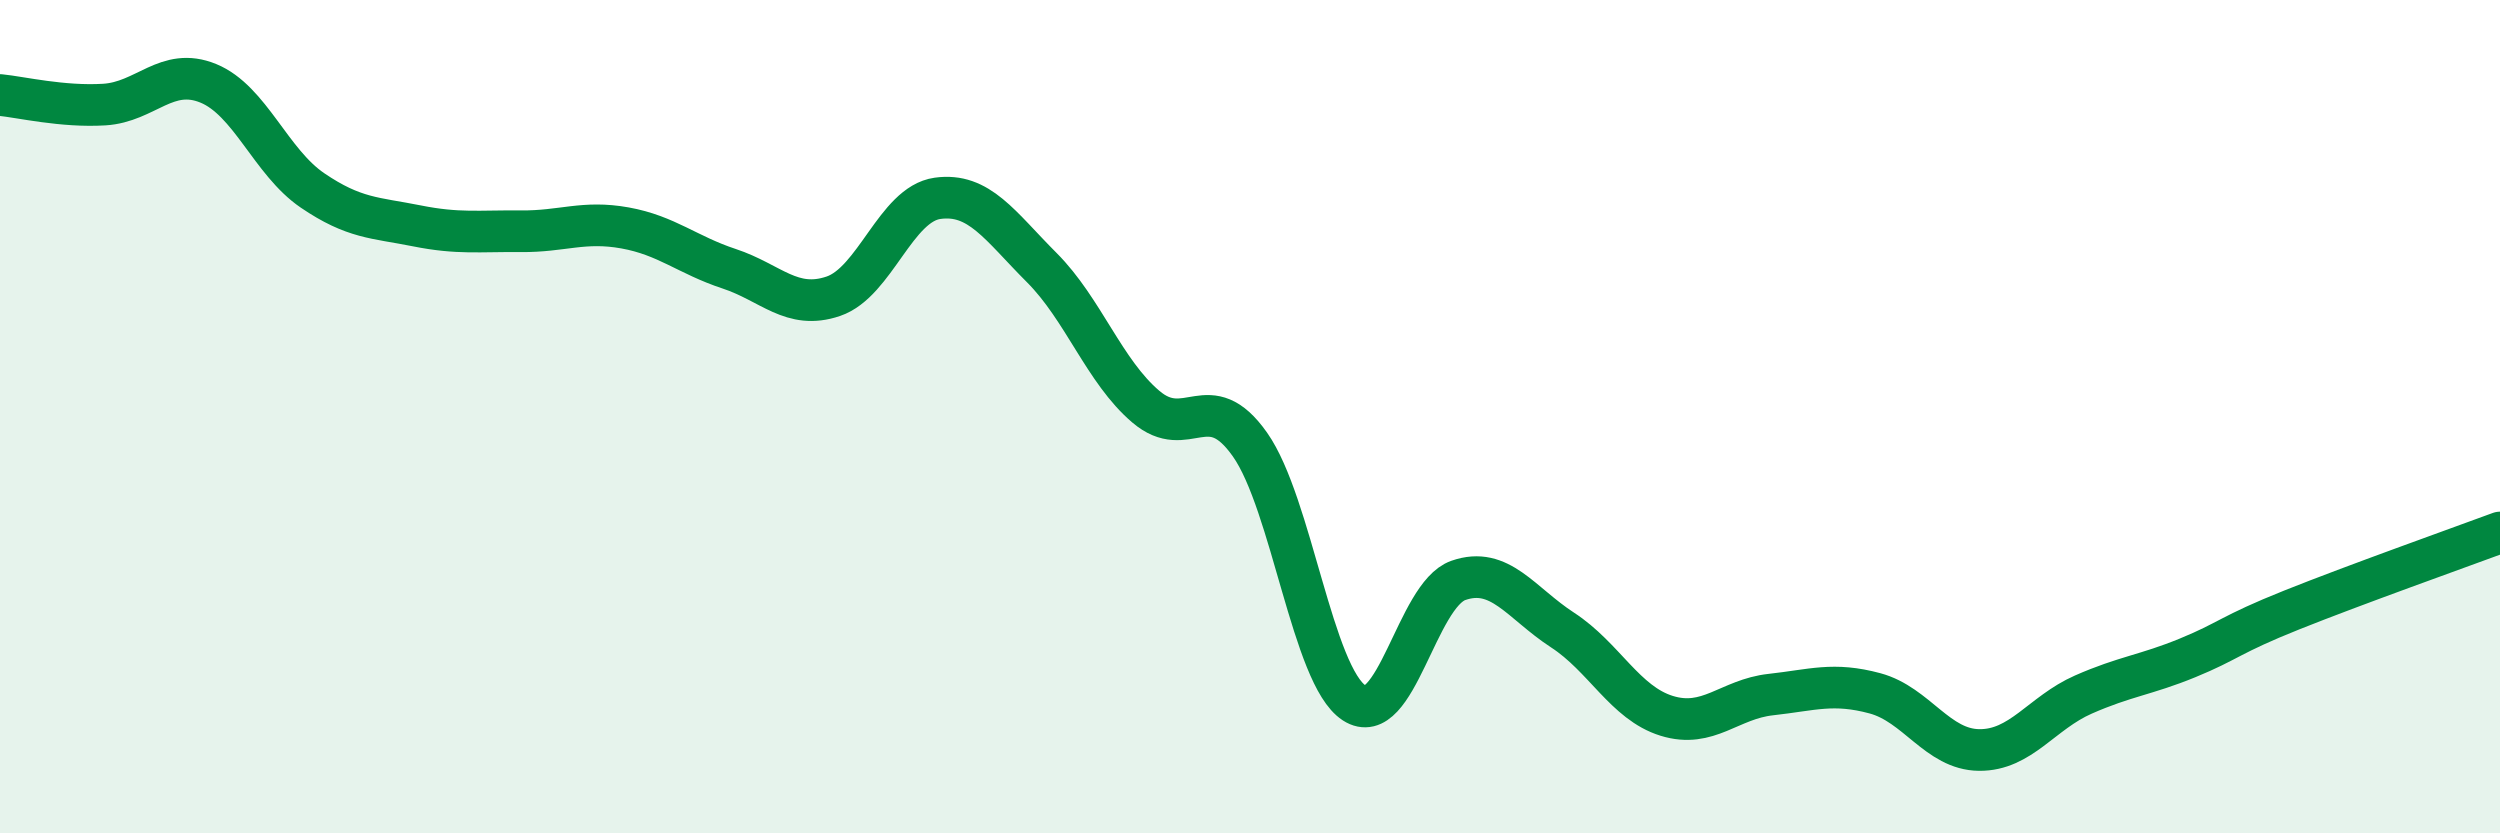 
    <svg width="60" height="20" viewBox="0 0 60 20" xmlns="http://www.w3.org/2000/svg">
      <path
        d="M 0,2.28 C 0.5,2.33 1.5,2.57 2.5,2.51 C 3.5,2.45 4,1.59 5,2 C 6,2.41 6.5,3.89 7.5,4.57 C 8.5,5.25 9,5.22 10,5.42 C 11,5.62 11.5,5.54 12.5,5.55 C 13.5,5.56 14,5.29 15,5.47 C 16,5.65 16.5,6.12 17.5,6.45 C 18.5,6.78 19,7.45 20,7.11 C 21,6.77 21.5,4.9 22.5,4.76 C 23.5,4.62 24,5.42 25,6.42 C 26,7.42 26.5,8.91 27.5,9.76 C 28.5,10.61 29,9.25 30,10.67 C 31,12.09 31.5,16.22 32.5,16.87 C 33.5,17.52 34,14.28 35,13.93 C 36,13.58 36.5,14.47 37.5,15.12 C 38.5,15.77 39,16.87 40,17.18 C 41,17.49 41.5,16.78 42.5,16.67 C 43.5,16.56 44,16.37 45,16.64 C 46,16.91 46.5,17.99 47.5,18 C 48.5,18.01 49,17.11 50,16.67 C 51,16.23 51.5,16.2 52.5,15.79 C 53.5,15.38 53.5,15.24 55,14.64 C 56.5,14.04 59,13.15 60,12.78L60 20L0 20Z"
        fill="#008740"
        opacity="0.1"
        stroke-linecap="round"
        stroke-linejoin="round"
      />
      <path
        d="M 0,2.28 C 0.5,2.33 1.5,2.57 2.5,2.51 C 3.5,2.45 4,1.59 5,2 C 6,2.41 6.5,3.89 7.5,4.57 C 8.5,5.25 9,5.22 10,5.42 C 11,5.62 11.5,5.54 12.5,5.55 C 13.5,5.56 14,5.29 15,5.47 C 16,5.65 16.5,6.12 17.5,6.45 C 18.5,6.78 19,7.45 20,7.11 C 21,6.77 21.5,4.9 22.5,4.76 C 23.5,4.62 24,5.42 25,6.42 C 26,7.42 26.5,8.91 27.5,9.76 C 28.5,10.61 29,9.25 30,10.67 C 31,12.09 31.5,16.22 32.5,16.87 C 33.5,17.52 34,14.28 35,13.93 C 36,13.58 36.5,14.47 37.5,15.12 C 38.5,15.77 39,16.87 40,17.18 C 41,17.49 41.5,16.78 42.5,16.67 C 43.5,16.56 44,16.37 45,16.64 C 46,16.91 46.5,17.99 47.5,18 C 48.5,18.01 49,17.11 50,16.67 C 51,16.23 51.5,16.2 52.5,15.79 C 53.5,15.38 53.5,15.24 55,14.64 C 56.5,14.04 59,13.15 60,12.78"
        stroke="#008740"
        stroke-width="1"
        fill="none"
        stroke-linecap="round"
        stroke-linejoin="round"
      />
    </svg>
  